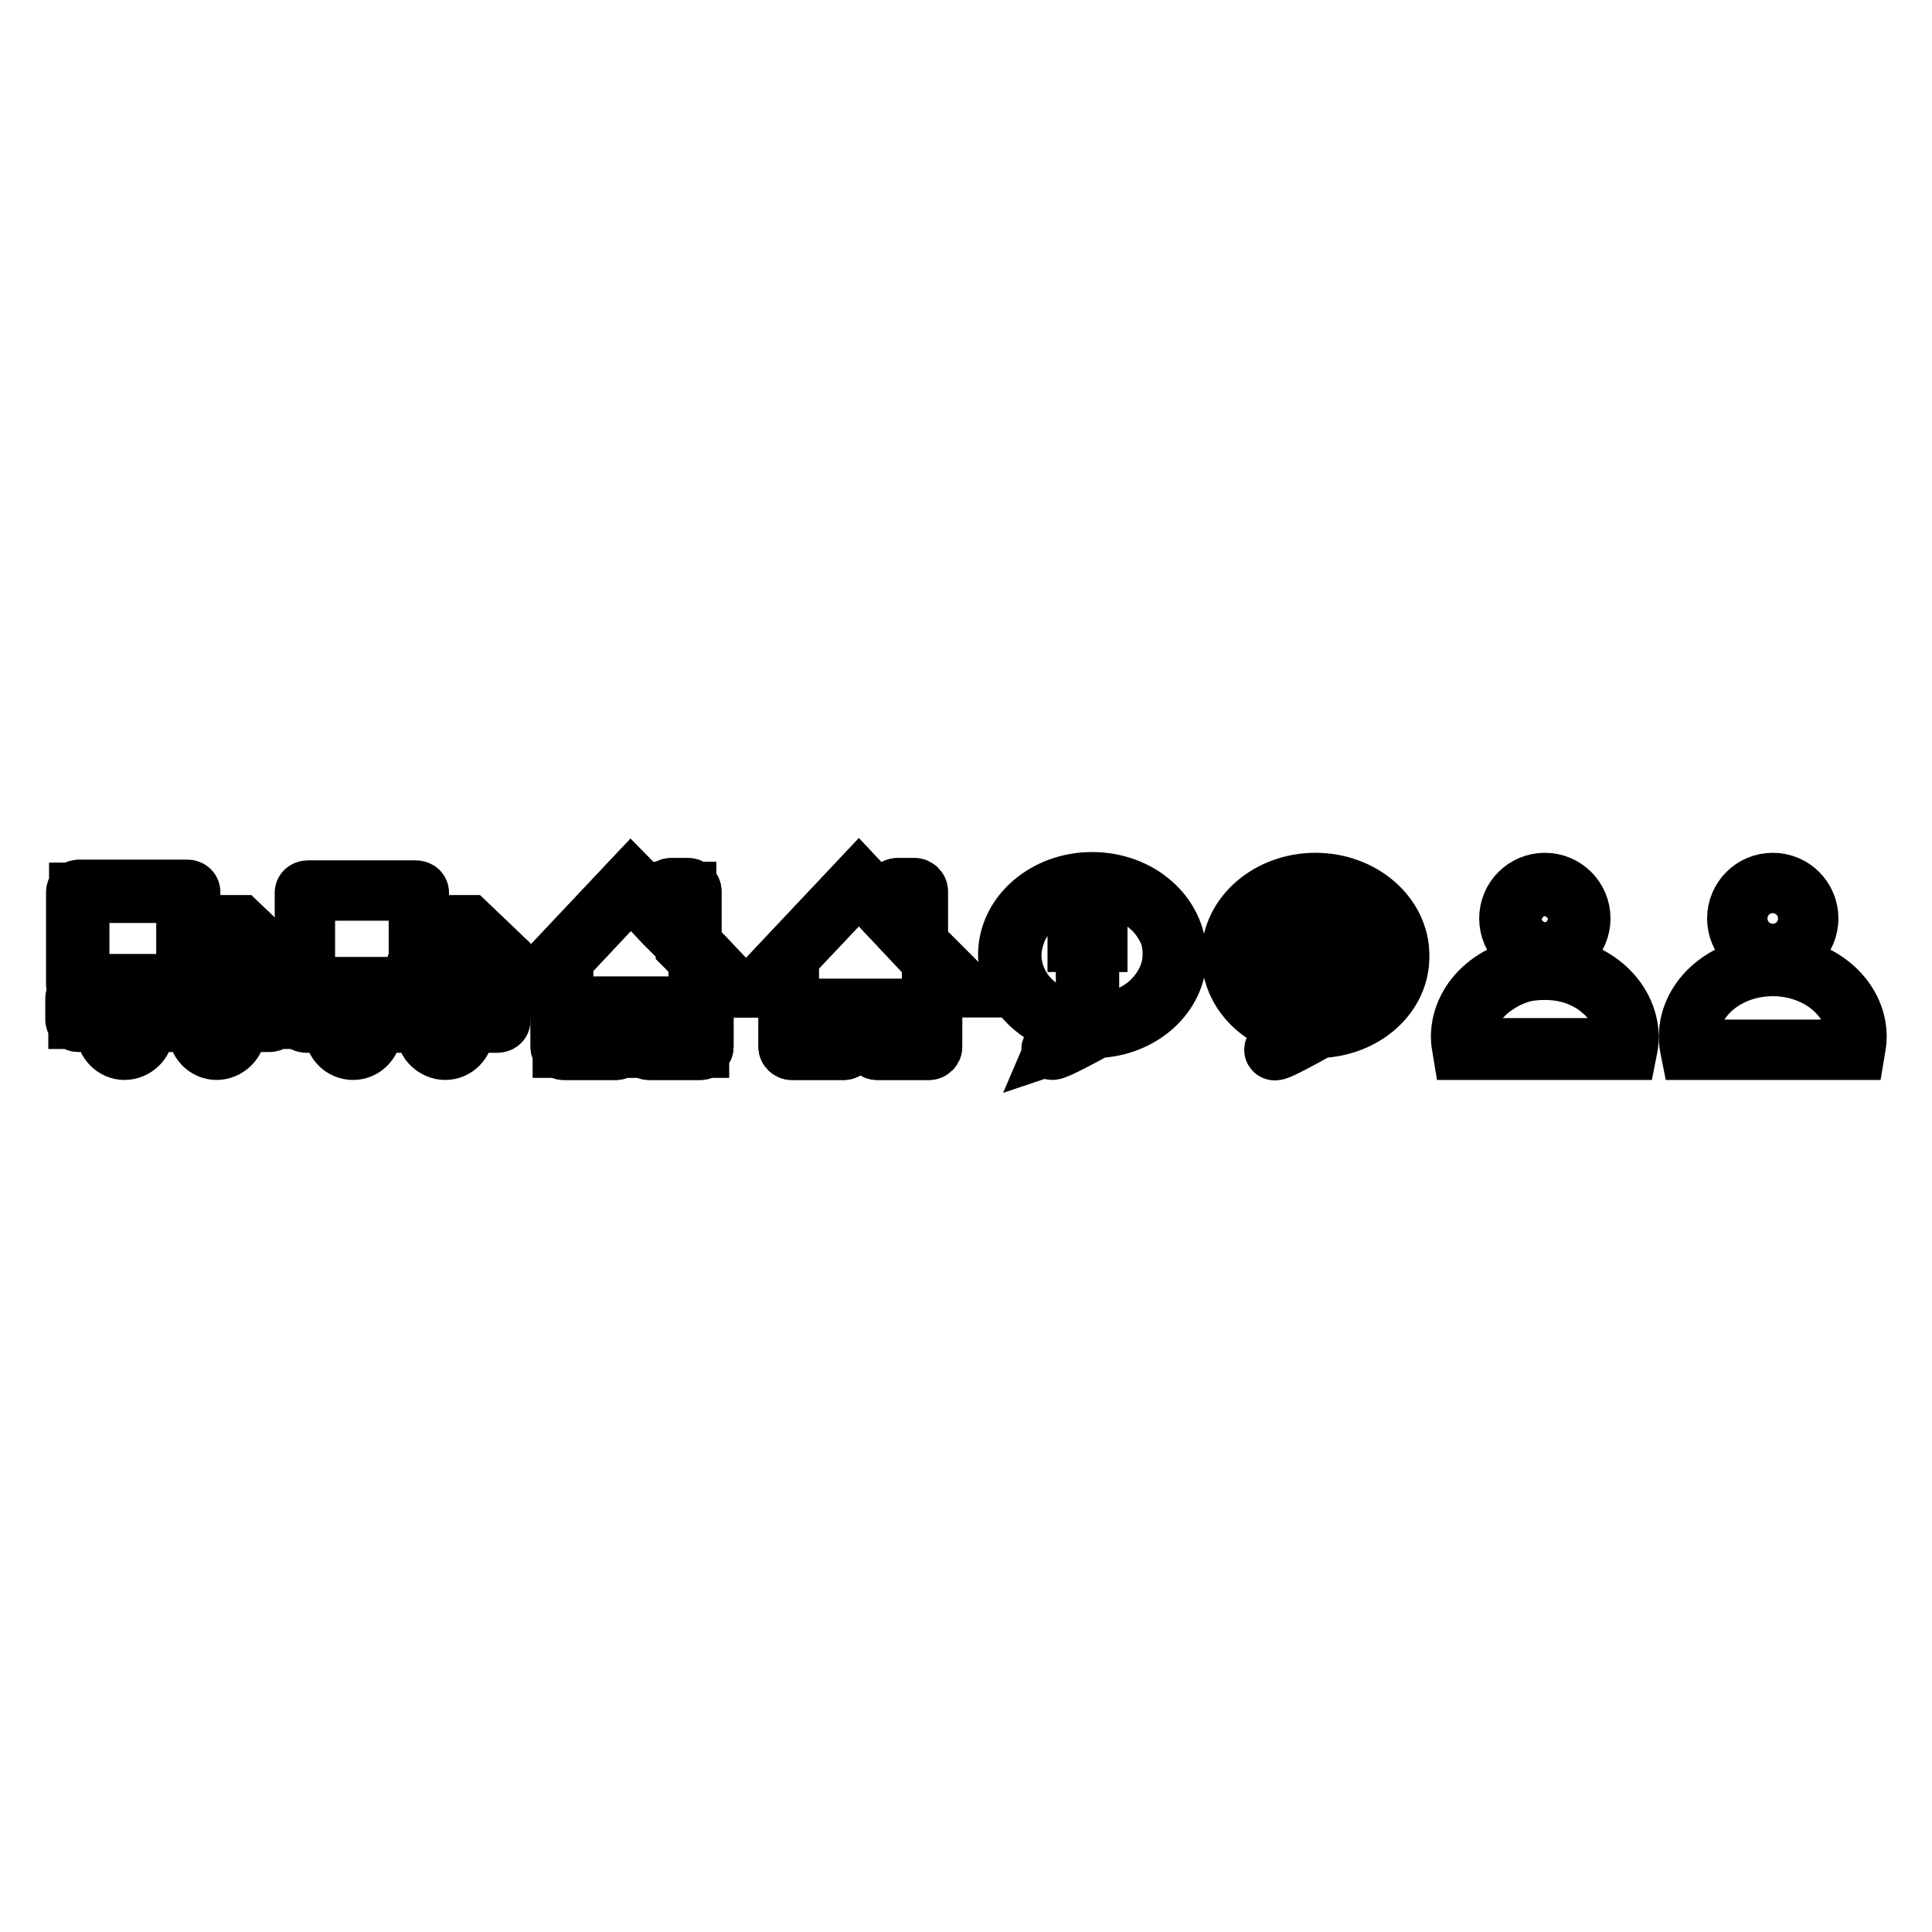 <?xml version="1.0" encoding="utf-8"?>
<!-- Svg Vector Icons : http://www.onlinewebfonts.com/icon -->
<!DOCTYPE svg PUBLIC "-//W3C//DTD SVG 1.1//EN" "http://www.w3.org/Graphics/SVG/1.1/DTD/svg11.dtd">
<svg version="1.1" xmlns="http://www.w3.org/2000/svg" xmlns:xlink="http://www.w3.org/1999/xlink" x="0px" y="0px" viewBox="0 0 256 256" enable-background="new 0 0 256 256" xml:space="preserve">
<g><g><path stroke-width="8" fill-opacity="0" stroke="#000000"  d="M224,139.1c-0.1-0.5-0.2-1.1-0.2-1.7c0-5.2,5-9.4,11.1-9.4c6.1,0,11.1,4.2,11.1,9.4c0,0.6-0.1,1.1-0.2,1.7H224z"/><path stroke-width="8" fill-opacity="0" stroke="#000000"  d="M234.9,117c2.6,0,4.7,2.1,4.7,4.7c0,2.6-2.1,4.7-4.7,4.7s-4.7-2.1-4.7-4.7C230.2,119.1,232.3,117,234.9,117z"/><path stroke-width="8" fill-opacity="0" stroke="#000000"  d="M204.7,128.5c1.4,0,2.8,0.2,4.2,0.7c1.3,0.5,2.4,1.1,3.4,2c1,0.8,1.7,1.8,2.3,2.9c0.6,1.1,0.8,2.3,0.8,3.5c0,0.4,0,0.8-0.1,1.3h-21.1c-0.1-0.4-0.1-0.8-0.1-1.3c0-1.2,0.3-2.4,0.8-3.5c0.5-1.1,1.3-2,2.3-2.9c1-0.8,2.1-1.5,3.4-2C201.8,128.7,203.2,128.5,204.7,128.5 M204.7,128c-6.1,0-11.1,4.2-11.1,9.4c0,0.6,0.1,1.1,0.2,1.7h21.8c0.1-0.5,0.2-1.1,0.2-1.7C215.7,132.2,210.8,128,204.7,128L204.7,128z"/><path stroke-width="8" fill-opacity="0" stroke="#000000"  d="M204.7,117.4c1.2,0,2.2,0.5,3.1,1.3c0.8,0.8,1.3,1.9,1.3,3.1c0,1.2-0.5,2.2-1.3,3.1c-0.8,0.8-1.9,1.3-3.1,1.3c-1.2,0-2.2-0.5-3.1-1.3c-0.8-0.8-1.3-1.9-1.3-3.1c0-1.2,0.5-2.2,1.3-3.1C202.4,117.9,203.5,117.4,204.7,117.4 M204.7,117c-2.6,0-4.7,2.1-4.7,4.7c0,2.6,2.1,4.7,4.7,4.7s4.7-2.1,4.7-4.7C209.4,119.1,207.3,117,204.7,117L204.7,117z"/><path stroke-width="8" fill-opacity="0" stroke="#000000"  d="M174.8,136.2c-2.9,1.6-6.7,3.7-5.8,2.7c0.6-0.6,0.7-2,0.7-3.5c-3.9-1.5-6.5-4.9-6.5-8.8c0-5.3,5-9.6,11.1-9.6s11.1,4.3,11.1,9.6C185.5,131.8,180.8,136,174.8,136.2z"/><path stroke-width="8" fill-opacity="0" stroke="#000000"  d="M179,124.2h-9c-0.4,0-0.8,0.3-0.8,0.7c0,0.4,0.4,0.7,0.8,0.7h9c0.4,0,0.8-0.3,0.8-0.7C179.8,124.5,179.4,124.2,179,124.2z M177.9,127.6h-6.9c-0.4,0-0.8,0.3-0.8,0.7c0,0.4,0.4,0.7,0.8,0.7h6.9c0.4,0,0.8-0.3,0.8-0.7C178.7,127.9,178.4,127.6,177.9,127.6z"/><path stroke-width="8" fill-opacity="0" stroke="#000000"  d="M121.6,125.1v-7c0-0.2-0.2-0.4-0.4-0.4h-2.3c-0.2,0-0.4,0.2-0.4,0.4v3.8l-4.7-5l-13.1,13.9h3.8v7.9c0,0.2,0.2,0.4,0.4,0.4h6.9c0.2,0,0.4-0.2,0.4-0.4v-5h3.6v5c0,0.2,0.2,0.4,0.4,0.4h6.9c0.2,0,0.4-0.2,0.4-0.4v-7.9h3.8L121.6,125.1z"/><path stroke-width="8" fill-opacity="0" stroke="#000000"  d="M121.6,125.1v-7c0-0.2-0.2-0.4-0.4-0.4h-2.3c-0.2,0-0.4,0.2-0.4,0.4v3.8l-4.7-5l-13.1,13.9h3.8v7.9c0,0.2,0.2,0.4,0.4,0.4h6.9c0.2,0,0.4-0.2,0.4-0.4v-5h3.6v5c0,0.2,0.2,0.4,0.4,0.4h6.9c0.2,0,0.4-0.2,0.4-0.4v-7.9h3.8L121.6,125.1z"/><path stroke-width="8" fill-opacity="0" stroke="#000000"  d="M83.6,117.5l4.4,4.7l0.7,0.7v-1v-3.7h2.2v7v0.2l0.1,0.1l4.7,5H93h-0.4v0.4v7.9h-6.8v-5v-0.4h-0.4h-3.6h-0.4v0.4v5h-6.8v-7.9v-0.4h-0.4h-2.8L83.6,117.5 M83.6,116.9l-13.1,13.9h3.8v7.9c0,0.2,0.2,0.4,0.4,0.4h6.9c0.2,0,0.4-0.2,0.4-0.4v-5h3.6v5c0,0.2,0.2,0.4,0.4,0.4h6.8c0.2,0,0.4-0.2,0.4-0.4v-7.9h3.8l-5.4-5.7v-7c0-0.2-0.2-0.4-0.4-0.4h-2.3c-0.2,0-0.4,0.2-0.4,0.4v3.8L83.6,116.9L83.6,116.9z"/><path stroke-width="8" fill-opacity="0" stroke="#000000"  d="M83.6,117.5l4.4,4.7l0.7,0.7v-1v-3.7h2.2v7v0.2l0.1,0.1l4.7,5H93h-0.4v0.4v7.9h-6.8v-5v-0.4h-0.4h-3.6h-0.4v0.4v5h-6.8v-7.9v-0.4h-0.4h-2.8L83.6,117.5 M83.6,116.9l-13.1,13.9h3.8v7.9c0,0.2,0.2,0.4,0.4,0.4h6.9c0.2,0,0.4-0.2,0.4-0.4v-5h3.6v5c0,0.2,0.2,0.4,0.4,0.4h6.8c0.2,0,0.4-0.2,0.4-0.4v-7.9h3.8l-5.4-5.7v-7c0-0.2-0.2-0.4-0.4-0.4h-2.3c-0.2,0-0.4,0.2-0.4,0.4v3.8L83.6,116.9L83.6,116.9z"/><path stroke-width="8" fill-opacity="0" stroke="#000000"  d="M55.4,130.5c0,0.2-0.2,0.3-0.4,0.3H40.8c-0.2,0-0.4-0.1-0.4-0.3v-12.2c0-0.2,0.2-0.3,0.4-0.3h14.3c0.2,0,0.4,0.1,0.4,0.3V130.5z"/><path stroke-width="8" fill-opacity="0" stroke="#000000"  d="M66.3,135.2c0,0.2-0.2,0.3-0.4,0.3H40.6c-0.2,0-0.4-0.1-0.4-0.3v-2.8c0-0.2,0.2-0.3,0.4-0.3h25.3c0.2,0,0.4,0.1,0.4,0.3V135.2z"/><path stroke-width="8" fill-opacity="0" stroke="#000000"  d="M56.9,122.6v8.2h9.4v-4.1l-4.3-4.1H56.9z"/><path stroke-width="8" fill-opacity="0" stroke="#000000"  d="M46.8,139.1c1.3,0,2.4-1.1,2.4-2.4h-4.9C44.4,138,45.4,139.1,46.8,139.1z"/><path stroke-width="8" fill-opacity="0" stroke="#000000"  d="M59,139.1c1.3,0,2.4-1.1,2.4-2.4h-4.9C56.5,138,57.7,139.1,59,139.1z"/><path stroke-width="8" fill-opacity="0" stroke="#000000"  d="M24.7,118.3v12.1H10.5v-12.1H24.7 M24.8,117.9H10.5c-0.2,0-0.4,0.1-0.4,0.3v12.2c0,0.2,0.2,0.3,0.4,0.3h14.3c0.2,0,0.4-0.1,0.4-0.3v-12.2C25.2,118,25,117.9,24.8,117.9L24.8,117.9z"/><path stroke-width="8" fill-opacity="0" stroke="#000000"  d="M35.6,132.4v2.6H10.4v-2.6H35.6 M35.7,132H10.4c-0.2,0-0.4,0.1-0.4,0.3v2.8c0,0.2,0.2,0.3,0.4,0.3h25.3c0.2,0,0.4-0.1,0.4-0.3v-2.8C36,132.2,35.9,132,35.7,132L35.7,132z"/><path stroke-width="8" fill-opacity="0" stroke="#000000"  d="M31.6,123l4.1,3.9v3.5h-8.5V123H31.6 M31.7,122.6h-5.1v8.2h9.4v-4.1L31.7,122.6L31.7,122.6z"/><path stroke-width="8" fill-opacity="0" stroke="#000000"  d="M18.5,137.1c-0.2,0.9-1,1.6-2,1.6c-0.5,0-1.1-0.2-1.4-0.6c-0.3-0.3-0.5-0.6-0.6-1H18.5 M19,136.7h-4.9c0,1.3,1.1,2.4,2.4,2.4S19,138,19,136.7L19,136.7z"/><path stroke-width="8" fill-opacity="0" stroke="#000000"  d="M30.7,137.1c-0.2,0.9-1,1.6-2,1.6s-1.8-0.7-2-1.6H30.7 M31.2,136.7h-4.9c0,1.3,1.1,2.4,2.4,2.4S31.2,138,31.2,136.7L31.2,136.7z"/><path stroke-width="8" fill-opacity="0" stroke="#000000"  d="M144.7,117.3c1.4,0,2.9,0.2,4.2,0.7c1.3,0.5,2.4,1.1,3.4,2c1,0.8,1.7,1.8,2.3,2.9c0.6,1.1,0.8,2.3,0.8,3.6c0,2.4-1.1,4.6-3,6.4c-0.9,0.8-2,1.5-3.3,2c-1.3,0.5-2.6,0.8-4,0.8h-0.1l-0.1,0c-1.4,0.8-2.6,1.4-3.5,1.9c-0.6,0.3-1,0.5-1.3,0.6c0.3-0.7,0.4-1.7,0.4-3V135l-0.3-0.1c-1.9-0.7-3.4-1.9-4.5-3.3c-1.1-1.5-1.7-3.3-1.7-5c0-1.2,0.3-2.4,0.8-3.6c0.5-1.1,1.3-2.1,2.3-2.9c1-0.8,2.1-1.5,3.4-2C141.9,117.6,143.3,117.3,144.7,117.3 M144.7,116.9c-6.1,0-11.1,4.3-11.1,9.6c0,3.9,2.7,7.3,6.6,8.8c0,1.5-0.2,2.9-0.7,3.5c-0.2,0.2-0.2,0.3-0.1,0.3c0.5,0,3.5-1.6,5.9-2.9c5.9-0.2,10.6-4.4,10.6-9.6C155.8,121.2,150.9,116.9,144.7,116.9L144.7,116.9z"/><path stroke-width="8" fill-opacity="0" stroke="#000000"  d="M139.9,128h8.4H139.9z"/><path stroke-width="8" fill-opacity="0" stroke="#000000"  d="M138.8,124.8h10.6H138.8z"/></g></g>
</svg>